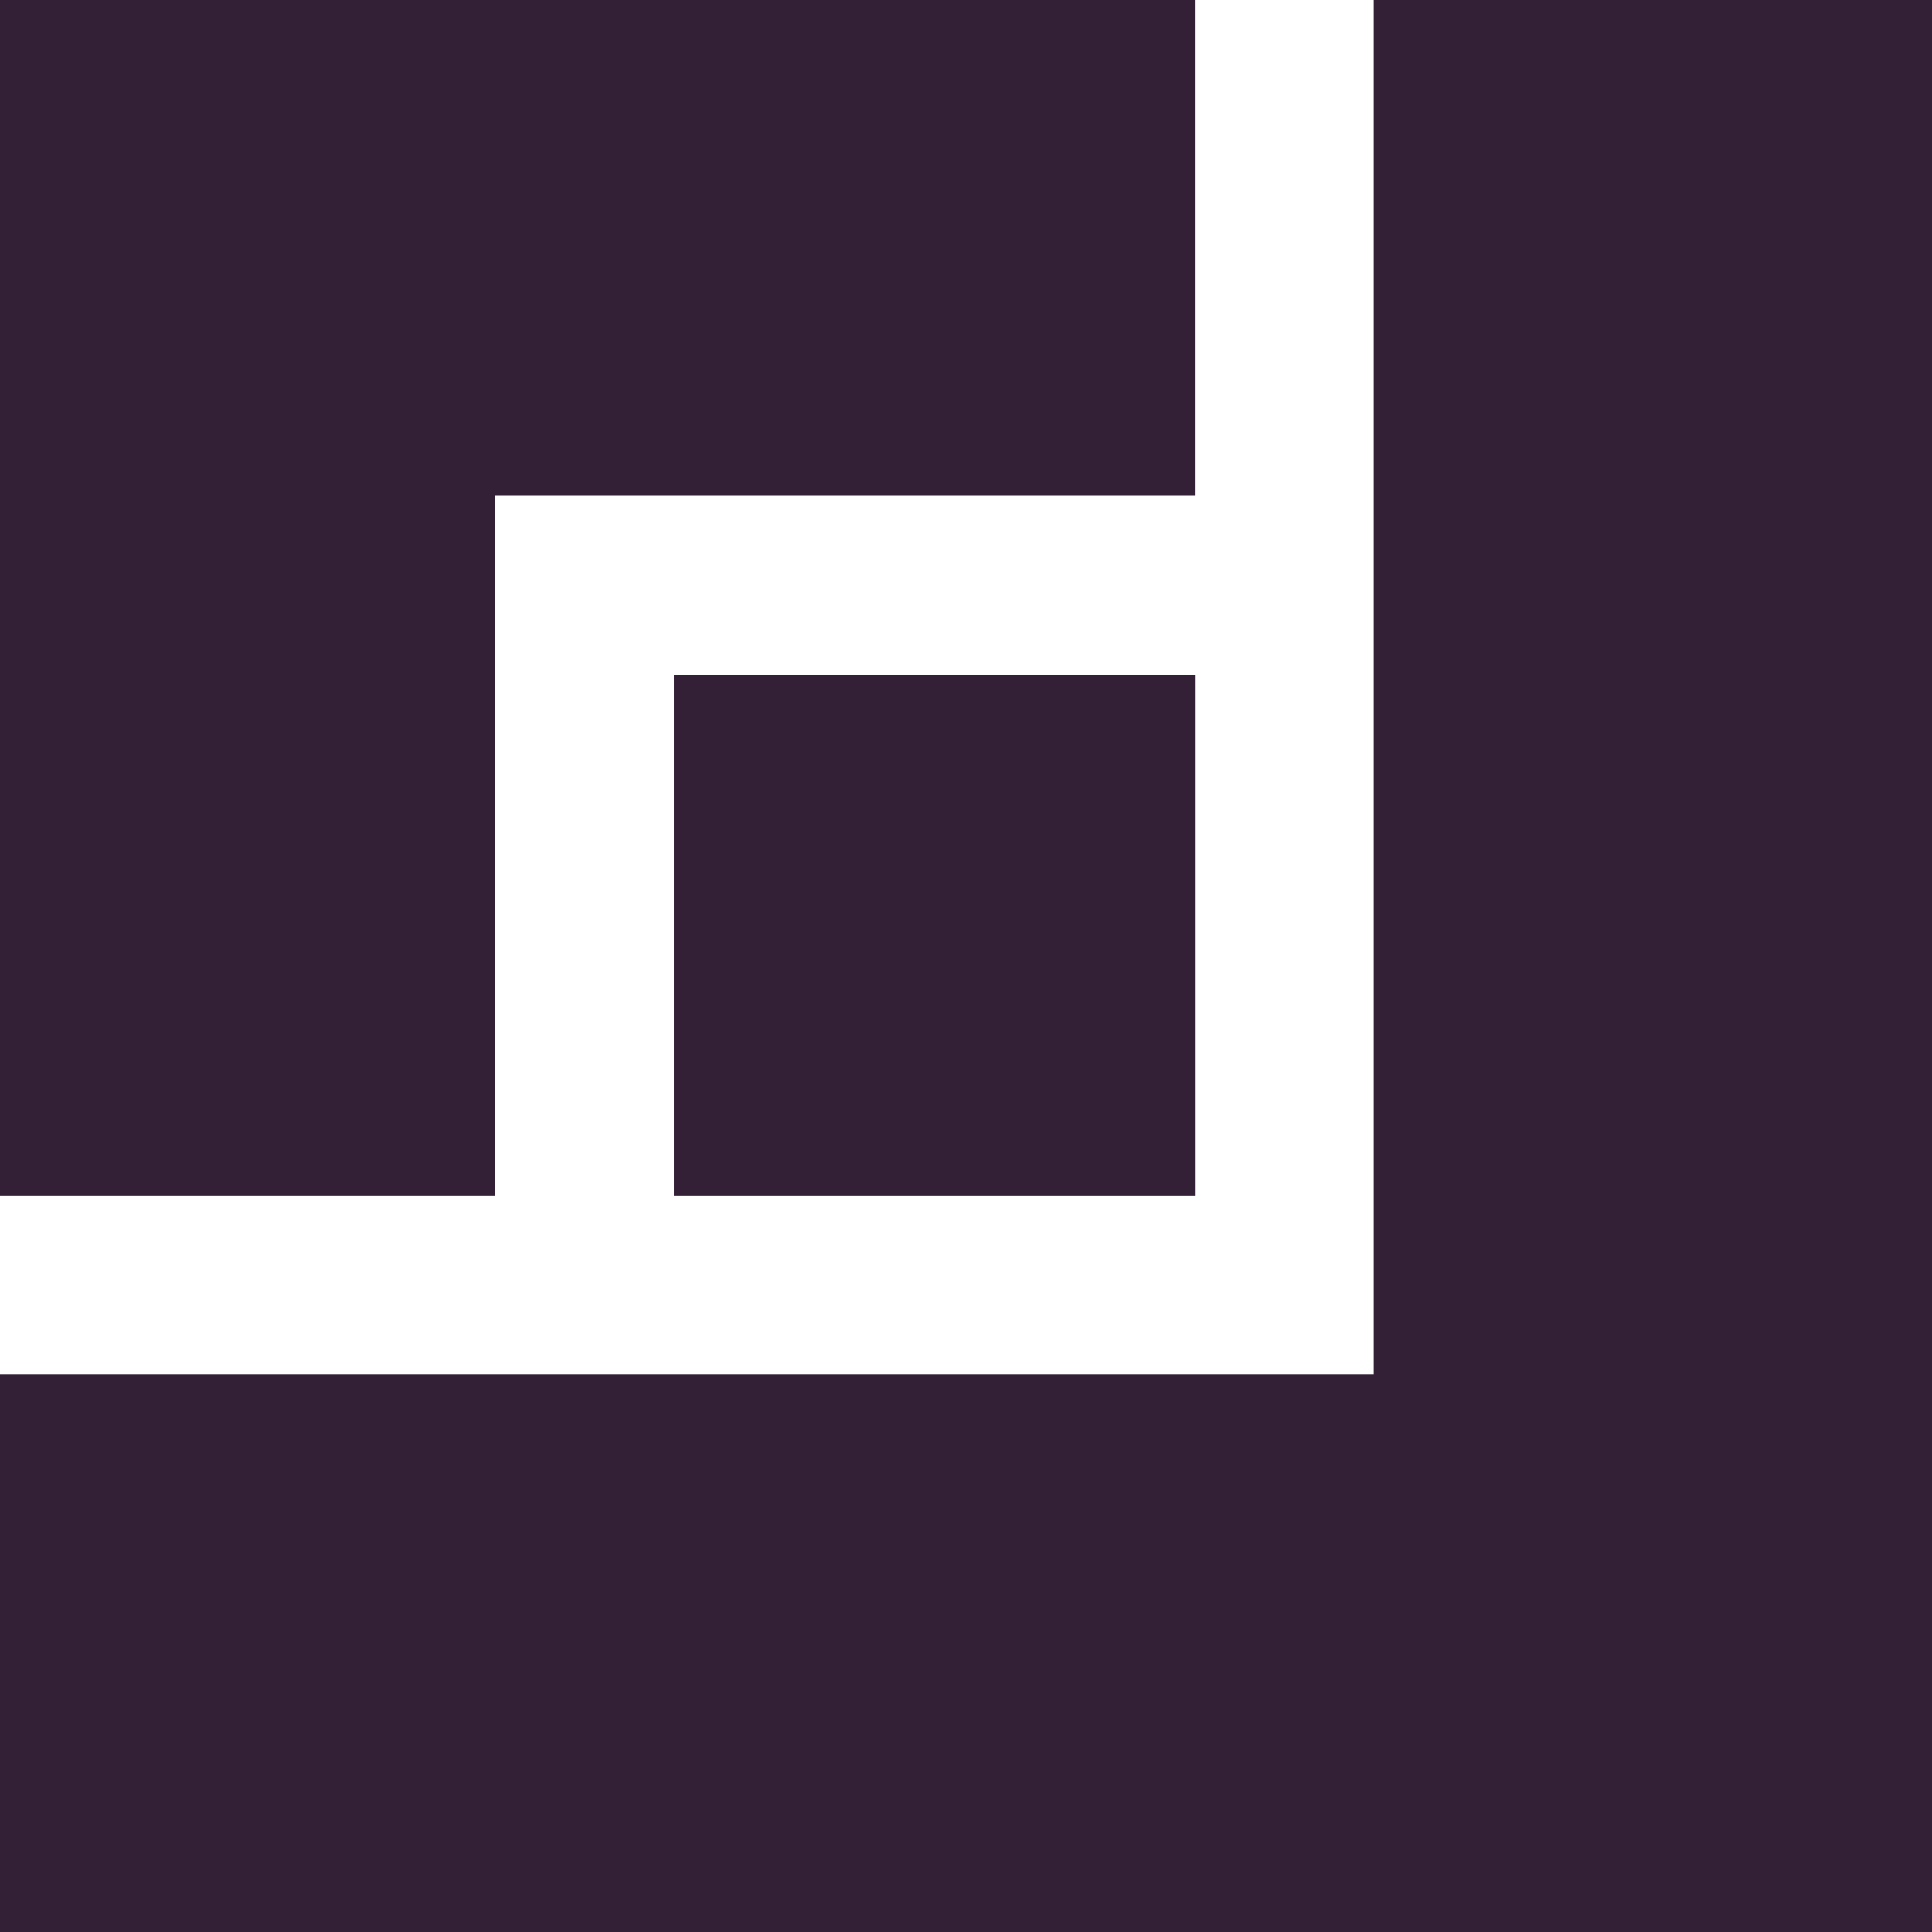 <?xml version="1.0" encoding="utf-8"?>
<svg xmlns="http://www.w3.org/2000/svg" width="223" height="223" viewBox="0 0 223 223" fill="none">
  <path d="M137.923 77.871H77.785V137.978H137.923V77.871Z" fill="#332036"/>
  <path d="M158.563 0V158.625H0V160.192V223H223V0H158.563Z" fill="#332036"/>
  <path d="M57.129 57.222H137.915V0H0V136.41V137.977H57.129V57.222Z" fill="#332036"/>
</svg>